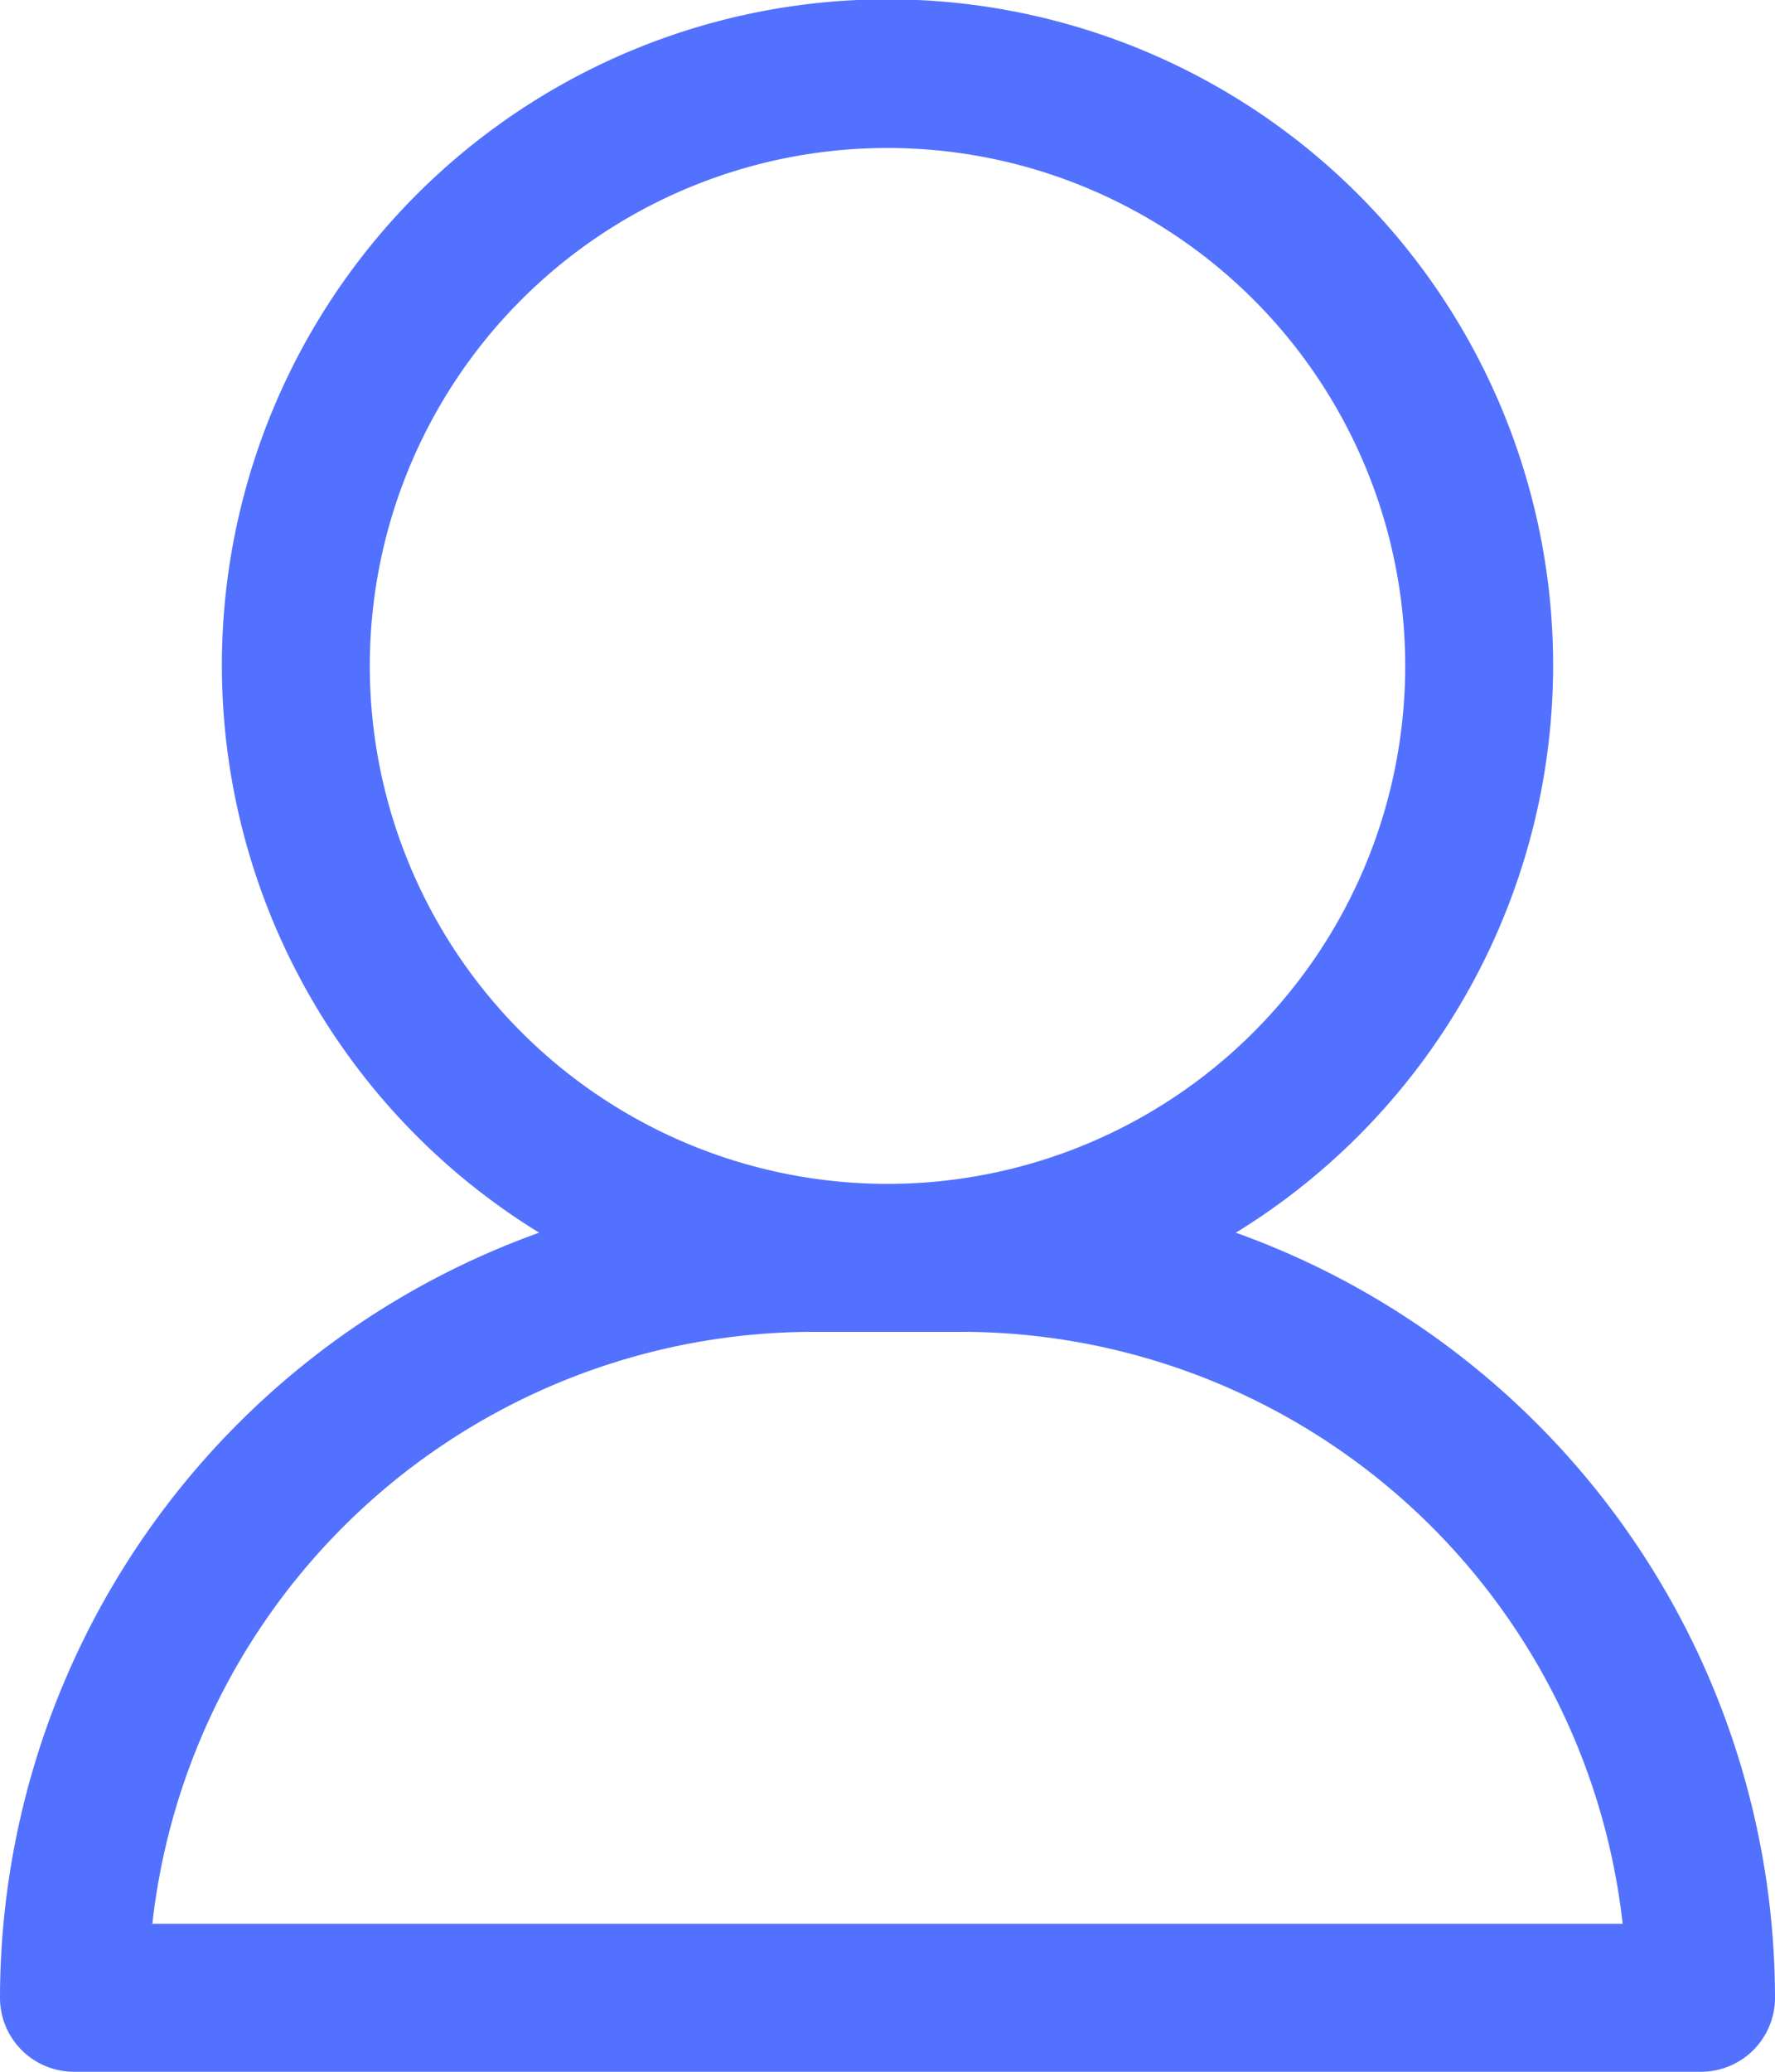 <?xml version="1.0" encoding="UTF-8" standalone="no"?><svg xmlns="http://www.w3.org/2000/svg" xmlns:xlink="http://www.w3.org/1999/xlink" fill="#5271ff" height="28" preserveAspectRatio="xMidYMid meet" version="1" viewBox="4.0 2.0 24.0 28.0" width="24" zoomAndPan="magnify"><g data-name="folder archive" id="change1_1"><path d="M20.71,18.66a9,9,0,1,0-9.42,0A11,11,0,0,0,4,29a1,1,0,0,0,1,1H27a1,1,0,0,0,1-1A11,11,0,0,0,20.71,18.66ZM9,11a7,7,0,1,1,7,7A7,7,0,0,1,9,11ZM6.06,28A9,9,0,0,1,15,20h2a9,9,0,0,1,8.94,8Z" fill="inherit"/></g></svg>
